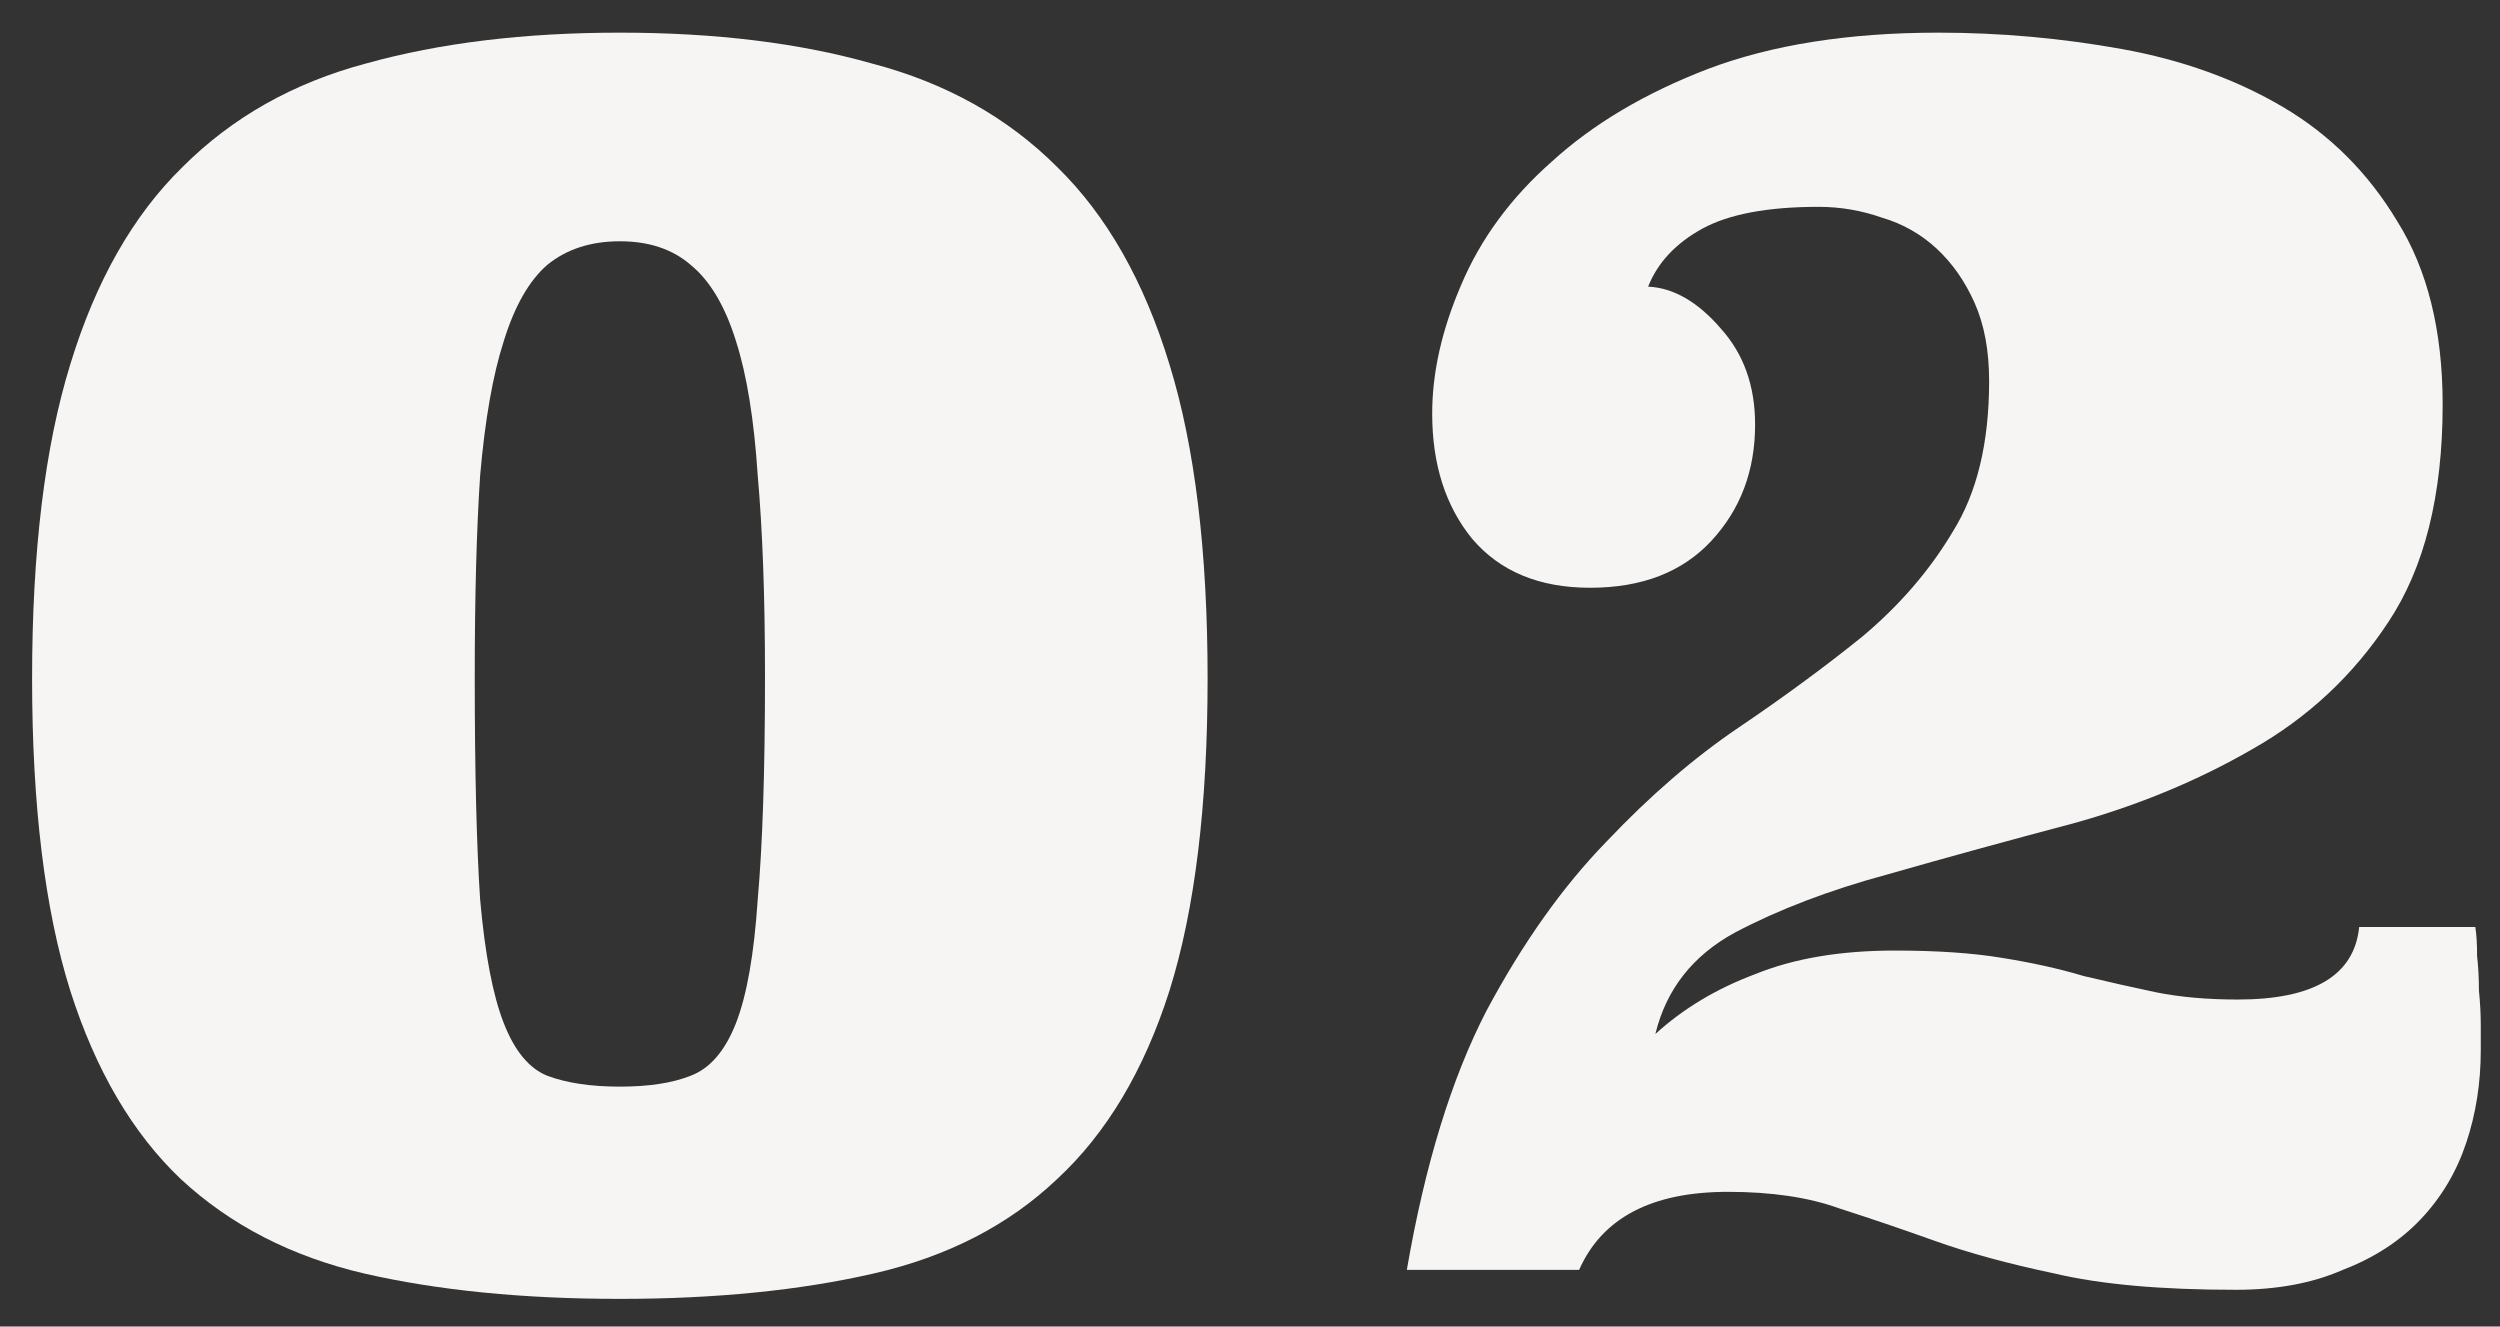 <svg width="49" height="26" viewBox="0 0 49 26" fill="none" xmlns="http://www.w3.org/2000/svg">
<rect x="0" y="0" width="49" height="26" fill="#333333" stroke="none"/>
<path d="M12.149 0.64C14.022 0.64 15.669 0.842 17.091 1.245C18.537 1.624 19.746 2.3 20.718 3.271C21.69 4.22 22.425 5.511 22.923 7.147C23.42 8.759 23.669 10.809 23.669 13.298C23.669 15.787 23.42 17.825 22.923 19.414C22.425 20.978 21.69 22.211 20.718 23.111C19.77 24.012 18.573 24.628 17.127 24.96C15.681 25.292 14.022 25.458 12.149 25.458C10.253 25.458 8.582 25.292 7.136 24.96C5.714 24.628 4.517 24.012 3.545 23.111C2.597 22.211 1.874 20.978 1.376 19.414C0.878 17.825 0.629 15.787 0.629 13.298C0.629 10.809 0.878 8.759 1.376 7.147C1.874 5.511 2.608 4.22 3.58 3.271C4.552 2.3 5.749 1.624 7.171 1.245C8.617 0.842 10.277 0.64 12.149 0.64ZM12.149 4.729C11.58 4.729 11.106 4.883 10.727 5.191C10.371 5.5 10.087 5.997 9.874 6.685C9.66 7.348 9.506 8.225 9.411 9.316C9.34 10.383 9.305 11.698 9.305 13.262C9.305 15.111 9.34 16.569 9.411 17.636C9.506 18.703 9.66 19.508 9.874 20.054C10.087 20.599 10.371 20.942 10.727 21.085C11.106 21.227 11.58 21.298 12.149 21.298C12.718 21.298 13.18 21.227 13.536 21.085C13.915 20.942 14.211 20.599 14.425 20.054C14.638 19.508 14.78 18.703 14.851 17.636C14.946 16.569 14.994 15.111 14.994 13.262C14.994 11.698 14.946 10.383 14.851 9.316C14.78 8.225 14.638 7.348 14.425 6.685C14.211 5.997 13.915 5.5 13.536 5.191C13.18 4.883 12.718 4.729 12.149 4.729Z" fill="#F7F5F3"/>
<path d="M37.991 0.64C39.2 0.64 40.397 0.747 41.583 0.96C42.768 1.174 43.823 1.553 44.747 2.098C45.671 2.643 46.418 3.39 46.987 4.338C47.58 5.286 47.876 6.483 47.876 7.929C47.876 9.707 47.52 11.129 46.809 12.196C46.122 13.239 45.233 14.068 44.143 14.685C43.076 15.301 41.903 15.787 40.623 16.142C39.366 16.474 38.157 16.806 36.996 17.138C35.858 17.446 34.863 17.825 34.009 18.276C33.18 18.726 32.658 19.39 32.445 20.267C32.99 19.769 33.642 19.378 34.4 19.094C35.159 18.785 36.071 18.631 37.138 18.631C37.968 18.631 38.667 18.679 39.236 18.774C39.828 18.868 40.362 18.987 40.836 19.129C41.334 19.248 41.808 19.354 42.258 19.449C42.732 19.544 43.266 19.591 43.858 19.591C45.351 19.591 46.145 19.117 46.24 18.169H48.516C48.54 18.311 48.551 18.501 48.551 18.738C48.575 18.951 48.587 19.177 48.587 19.414C48.611 19.651 48.623 19.876 48.623 20.089C48.623 20.279 48.623 20.445 48.623 20.587C48.623 21.227 48.528 21.831 48.338 22.4C48.148 22.969 47.852 23.467 47.449 23.894C47.046 24.32 46.537 24.652 45.92 24.889C45.328 25.15 44.629 25.28 43.823 25.28C42.353 25.28 41.168 25.174 40.267 24.96C39.366 24.771 38.584 24.557 37.92 24.32C37.257 24.083 36.629 23.87 36.036 23.68C35.443 23.467 34.72 23.36 33.867 23.36C32.374 23.36 31.402 23.87 30.951 24.889H27.574C27.929 22.827 28.451 21.132 29.138 19.805C29.849 18.477 30.631 17.375 31.485 16.498C32.338 15.597 33.203 14.851 34.08 14.258C34.957 13.665 35.763 13.073 36.498 12.48C37.233 11.864 37.825 11.177 38.276 10.418C38.75 9.66 38.987 8.676 38.987 7.467C38.987 6.874 38.892 6.365 38.703 5.938C38.513 5.511 38.264 5.156 37.956 4.871C37.648 4.587 37.292 4.385 36.889 4.267C36.486 4.125 36.071 4.054 35.645 4.054C34.649 4.054 33.891 4.196 33.369 4.48C32.848 4.765 32.492 5.144 32.303 5.618C32.8 5.642 33.274 5.914 33.725 6.436C34.175 6.934 34.4 7.562 34.4 8.32C34.4 9.221 34.116 9.98 33.547 10.596C32.978 11.212 32.184 11.52 31.165 11.52C30.169 11.52 29.399 11.2 28.854 10.56C28.332 9.92 28.071 9.102 28.071 8.107C28.071 7.301 28.261 6.46 28.64 5.582C29.02 4.682 29.612 3.876 30.418 3.165C31.224 2.43 32.243 1.825 33.476 1.351C34.732 0.877 36.237 0.64 37.991 0.64Z" fill="#F7F5F3"/>
</svg>
